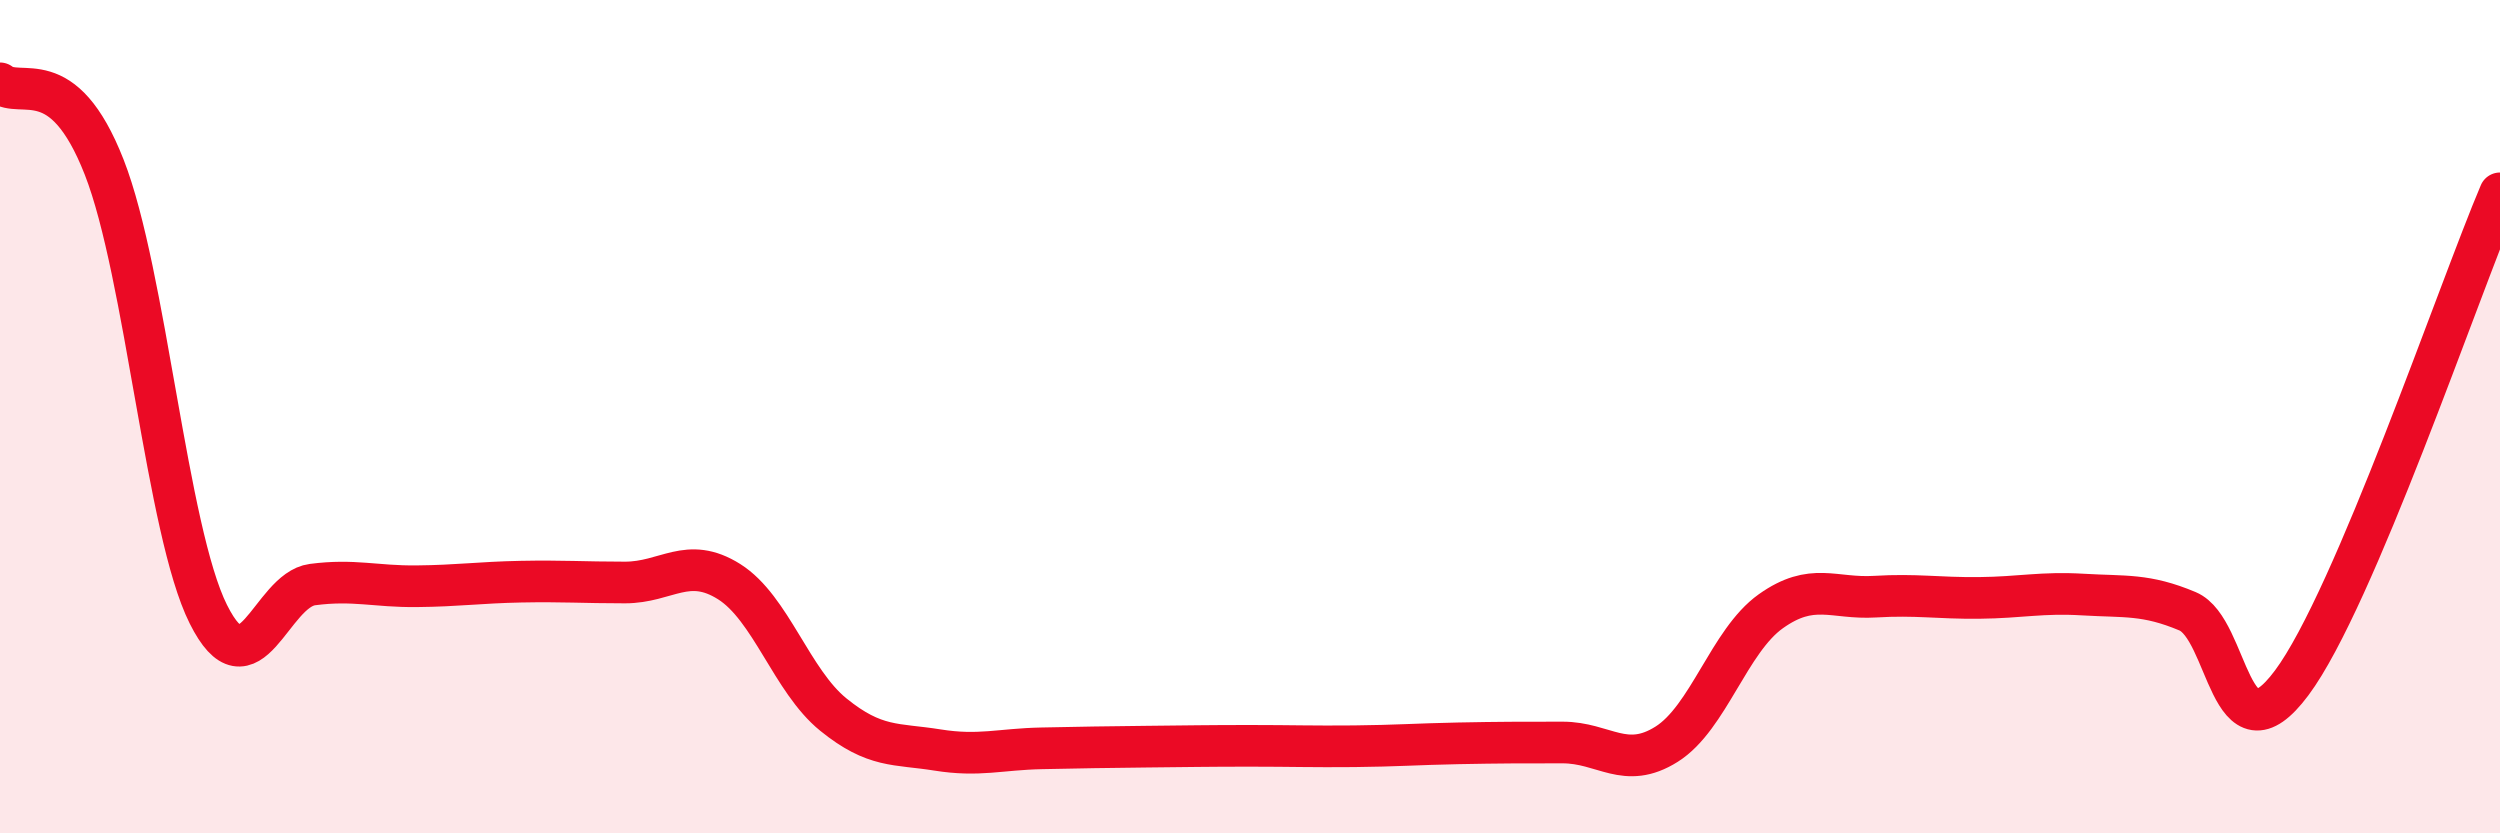 
    <svg width="60" height="20" viewBox="0 0 60 20" xmlns="http://www.w3.org/2000/svg">
      <path
        d="M 0,2 C 0.5,2.4 1.5,1.46 2.5,4.01 C 3.5,6.56 4,12.74 5,14.74 C 6,16.74 6.5,14.16 7.5,14.03 C 8.5,13.9 9,14.08 10,14.07 C 11,14.06 11.5,13.98 12.5,13.96 C 13.5,13.94 14,13.98 15,13.98 C 16,13.98 16.5,13.33 17.5,13.96 C 18.5,14.59 19,16.34 20,17.15 C 21,17.96 21.5,17.84 22.5,18 C 23.5,18.16 24,17.98 25,17.96 C 26,17.94 26.5,17.93 27.5,17.92 C 28.5,17.91 29,17.9 30,17.9 C 31,17.9 31.5,17.92 32.5,17.91 C 33.5,17.9 34,17.86 35,17.84 C 36,17.82 36.5,17.82 37.5,17.82 C 38.5,17.82 39,18.49 40,17.86 C 41,17.23 41.5,15.38 42.5,14.67 C 43.5,13.96 44,14.38 45,14.32 C 46,14.26 46.5,14.36 47.5,14.35 C 48.5,14.34 49,14.21 50,14.27 C 51,14.33 51.5,14.25 52.5,14.67 C 53.5,15.09 53.5,18.4 55,16.39 C 56.5,14.38 59,6.99 60,4.64L60 20L0 20Z"
        fill="#EB0A25"
        opacity="0.1"
        stroke-linecap="round"
        stroke-linejoin="round"
      />
      <path
        d="M 0,2 C 0.5,2.4 1.5,1.46 2.5,4.01 C 3.5,6.56 4,12.74 5,14.74 C 6,16.74 6.5,14.16 7.5,14.03 C 8.5,13.9 9,14.08 10,14.07 C 11,14.06 11.5,13.98 12.5,13.96 C 13.5,13.94 14,13.98 15,13.98 C 16,13.98 16.5,13.33 17.5,13.96 C 18.5,14.59 19,16.34 20,17.15 C 21,17.96 21.5,17.84 22.5,18 C 23.5,18.16 24,17.98 25,17.96 C 26,17.94 26.5,17.93 27.5,17.92 C 28.5,17.91 29,17.9 30,17.9 C 31,17.9 31.5,17.92 32.5,17.91 C 33.5,17.9 34,17.86 35,17.84 C 36,17.82 36.5,17.82 37.5,17.82 C 38.5,17.82 39,18.49 40,17.86 C 41,17.23 41.5,15.38 42.5,14.67 C 43.5,13.96 44,14.38 45,14.32 C 46,14.26 46.5,14.36 47.5,14.35 C 48.5,14.34 49,14.21 50,14.27 C 51,14.33 51.5,14.25 52.5,14.67 C 53.5,15.09 53.5,18.4 55,16.39 C 56.5,14.38 59,6.99 60,4.64"
        stroke="#EB0A25"
        stroke-width="1"
        fill="none"
        stroke-linecap="round"
        stroke-linejoin="round"
      />
    </svg>
  